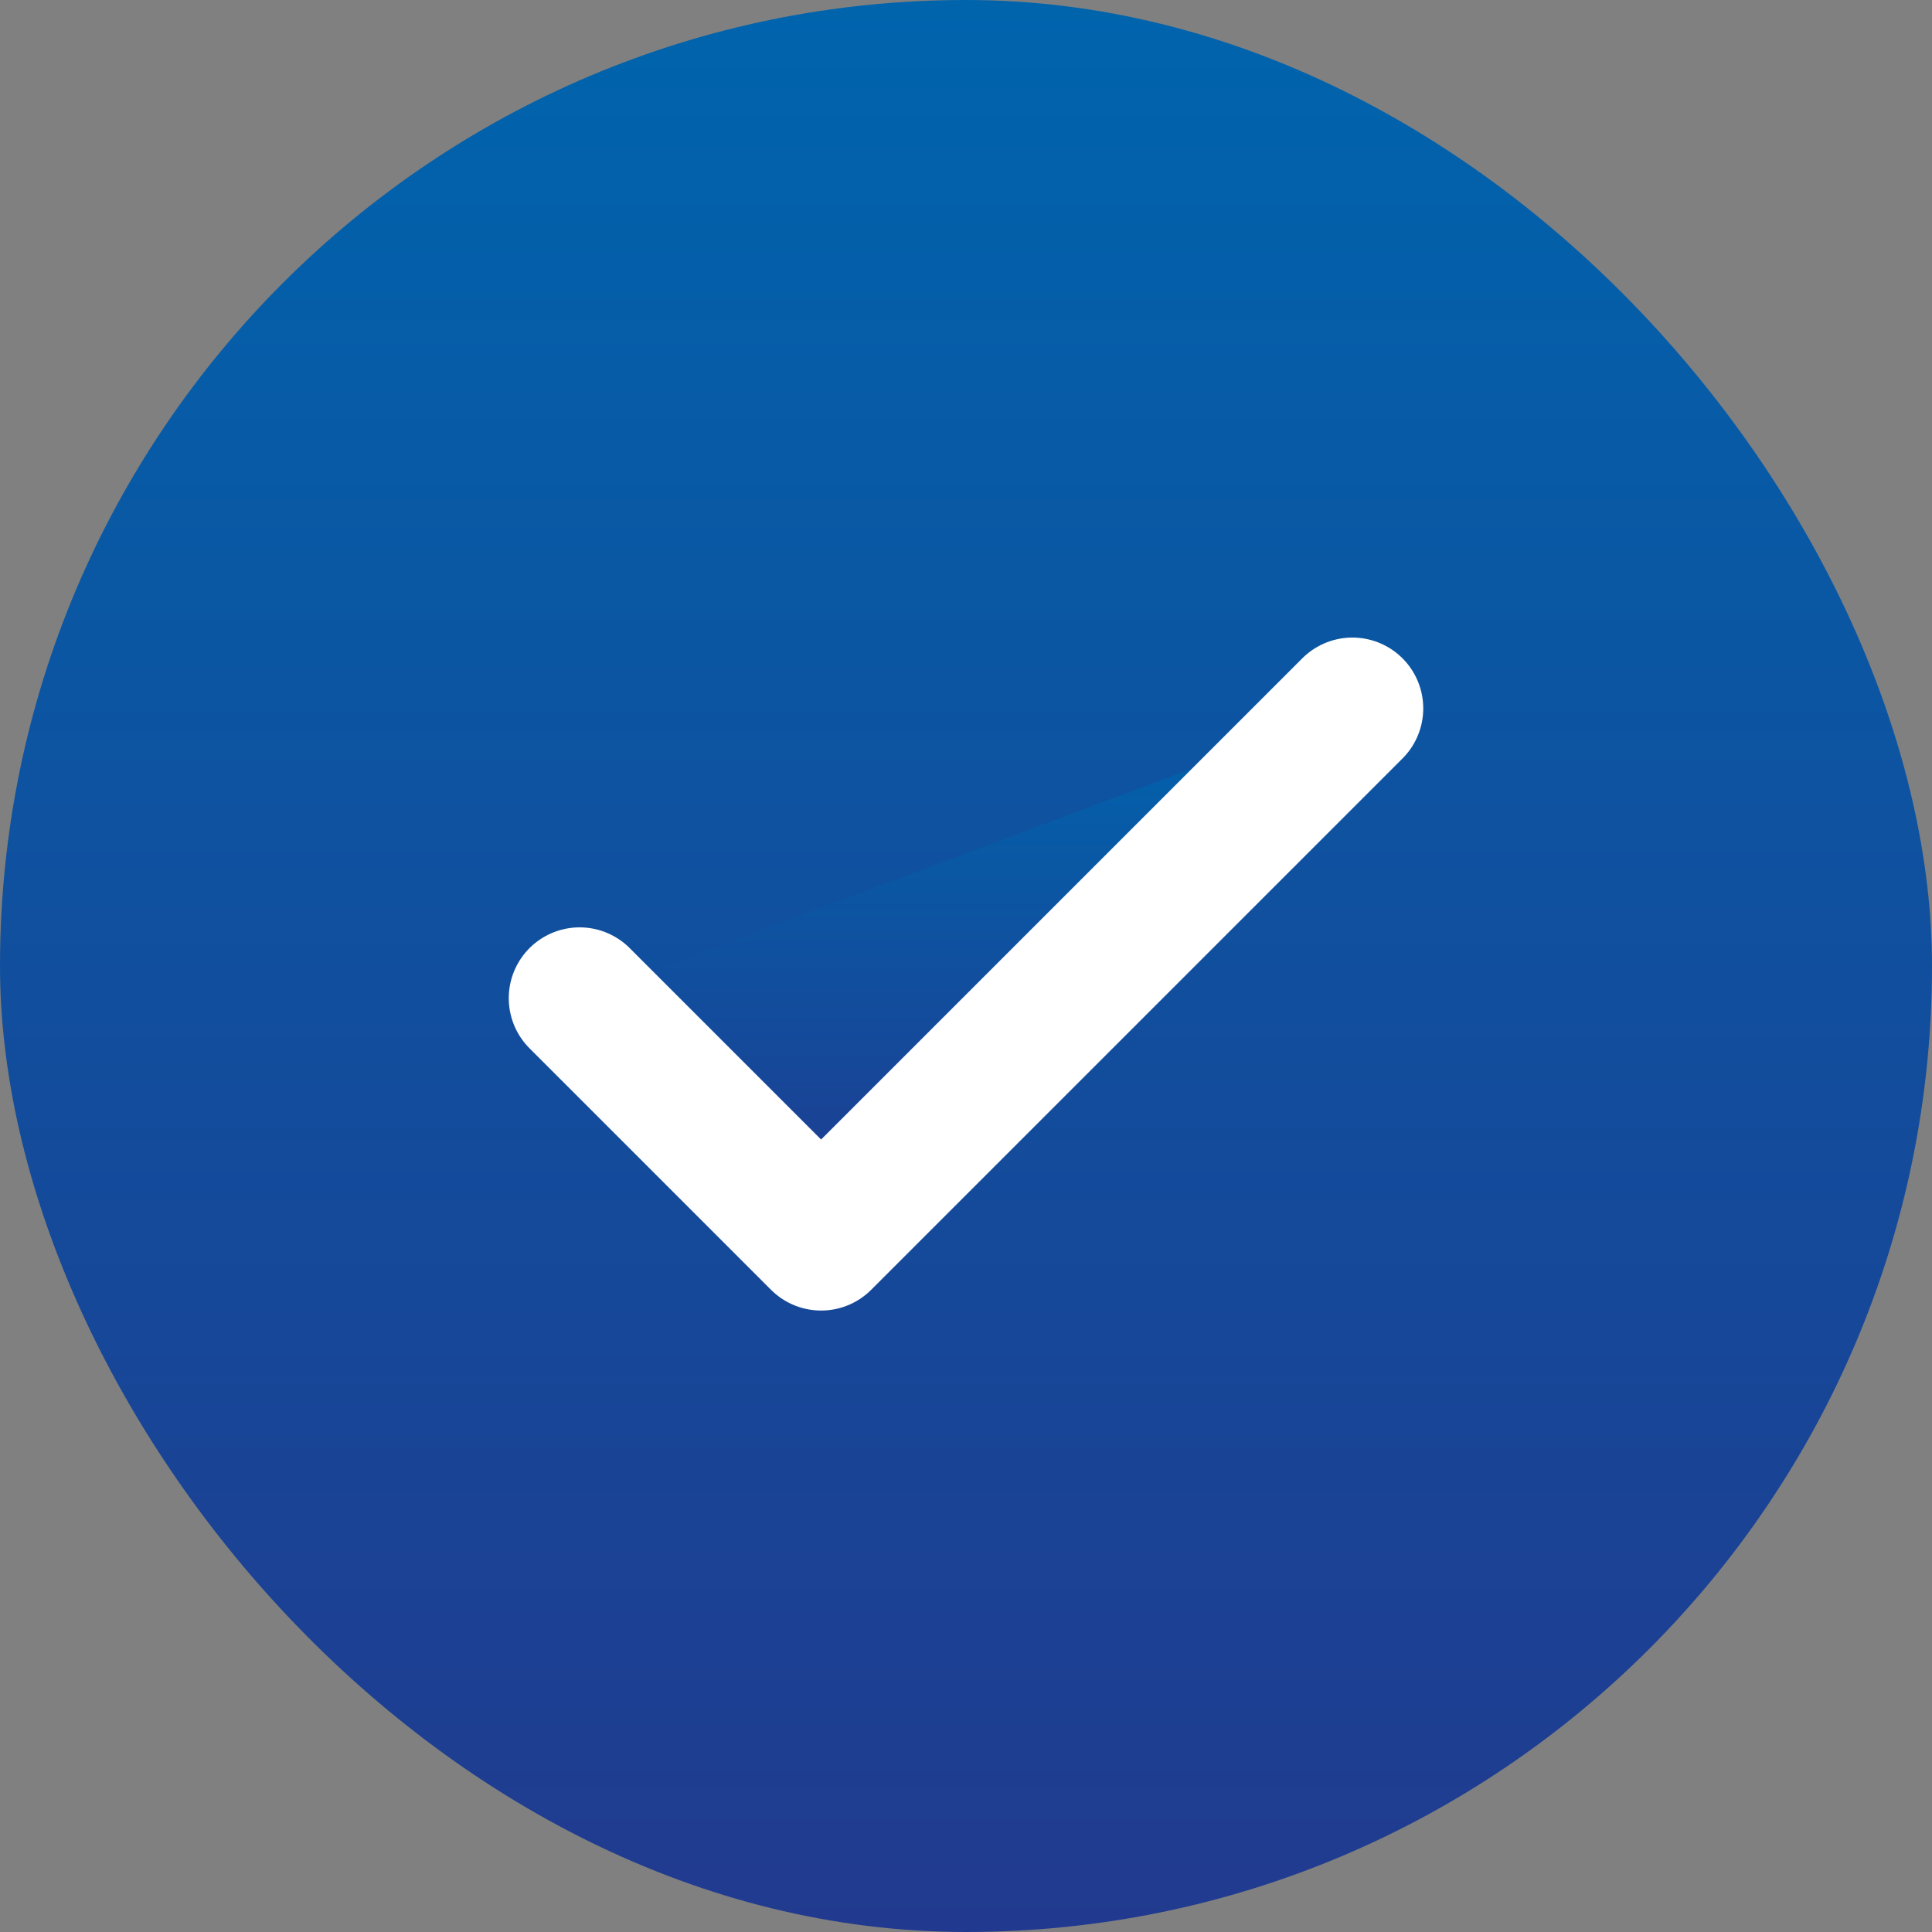 <?xml version="1.0" encoding="UTF-8"?> <svg xmlns="http://www.w3.org/2000/svg" width="30" height="30" viewBox="0 0 30 30" fill="none"><rect x="0" y="0" width="30" height="30" fill="#808080" stroke="none"/> <rect width="30" height="30" rx="15" fill="url(#paint0_linear_31_2155)"></rect> <path d="M21 11L12.75 19.25L9 15.5" fill="url(#paint1_linear_31_2155)"></path> <path d="M21 11L12.75 19.25L9 15.5" stroke="white" stroke-width="2.2" stroke-linecap="round" stroke-linejoin="round"></path> <defs> <linearGradient id="paint0_linear_31_2155" x1="15" y1="0" x2="15" y2="30" gradientUnits="userSpaceOnUse"> <stop stop-color="#0064AD"></stop> <stop offset="1" stop-color="#213A8F"></stop> </linearGradient> <linearGradient id="paint1_linear_31_2155" x1="15" y1="11" x2="15" y2="19.25" gradientUnits="userSpaceOnUse"> <stop stop-color="#0064AD"></stop> <stop offset="1" stop-color="#213A8F"></stop> </linearGradient> </defs> </svg> 